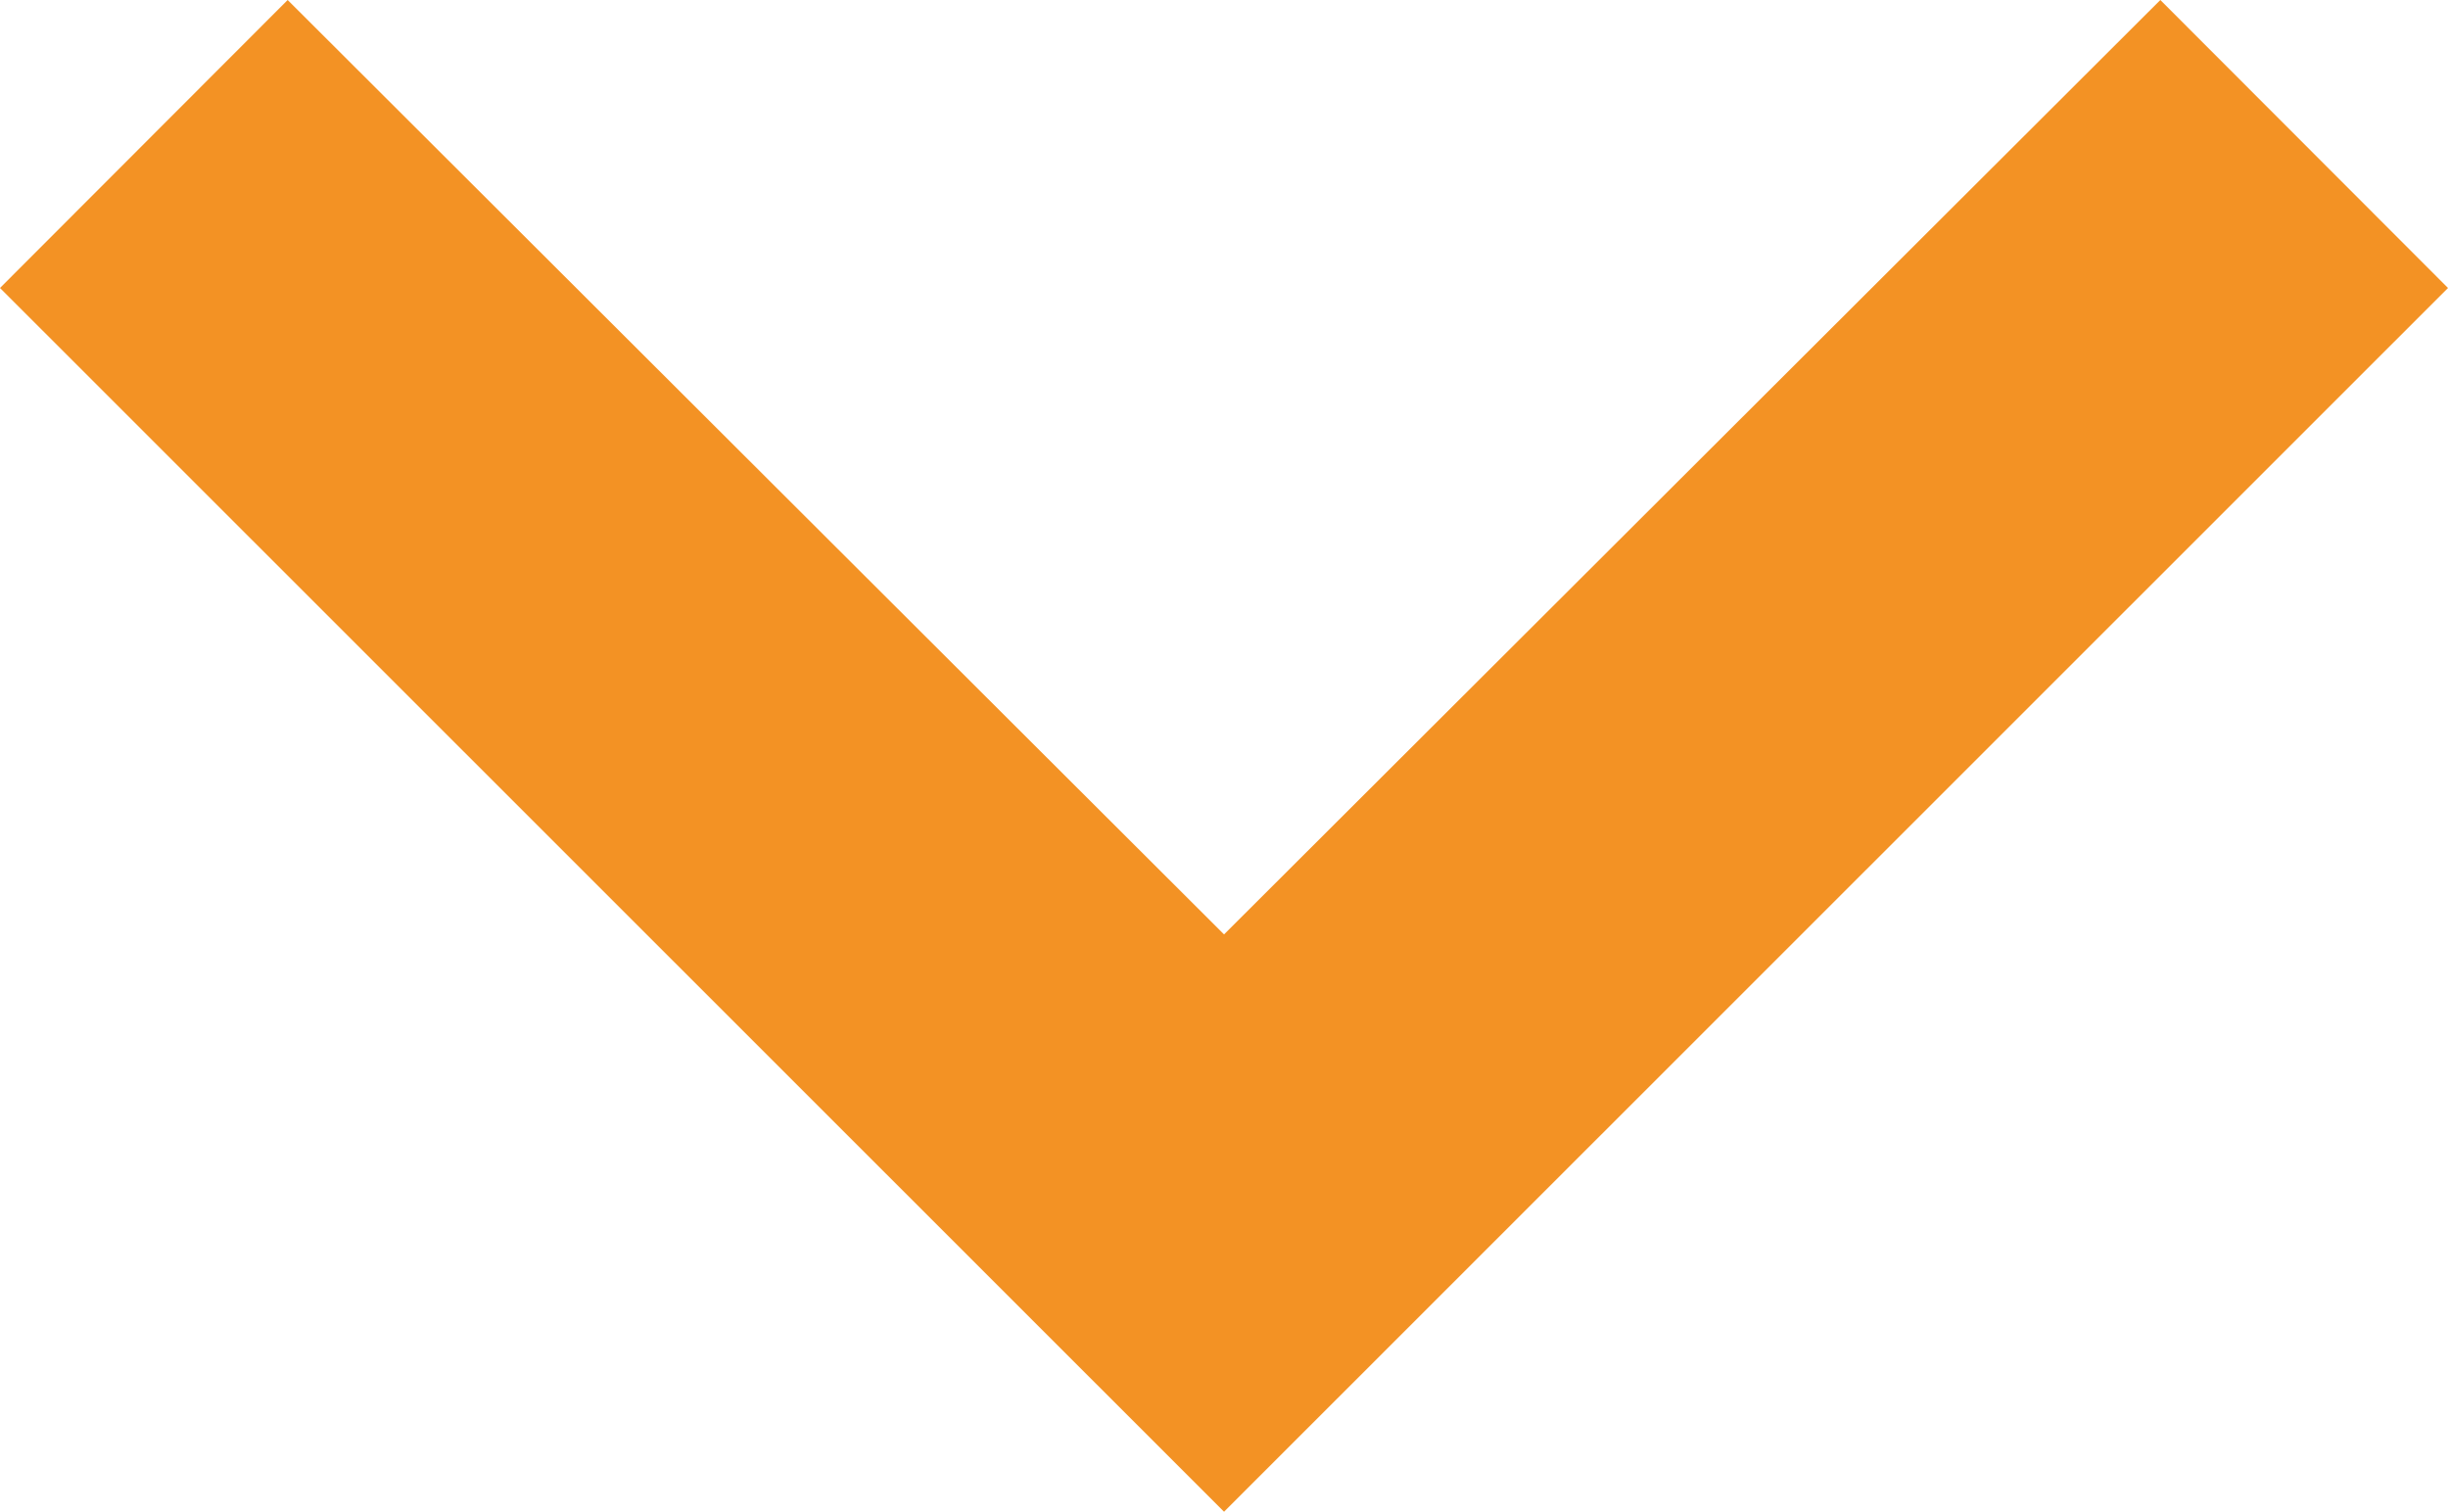 <svg xmlns="http://www.w3.org/2000/svg" width="32.389" height="20" viewBox="0 0 32.389 20"><defs><style>.a{fill:#f39224;}</style></defs><path class="a" d="M12.4,6,8.59,9.806,20.952,22.194,8.59,34.583,12.4,38.389,28.59,22.194Z" transform="translate(38.389 -8.59) rotate(90)"/></svg>